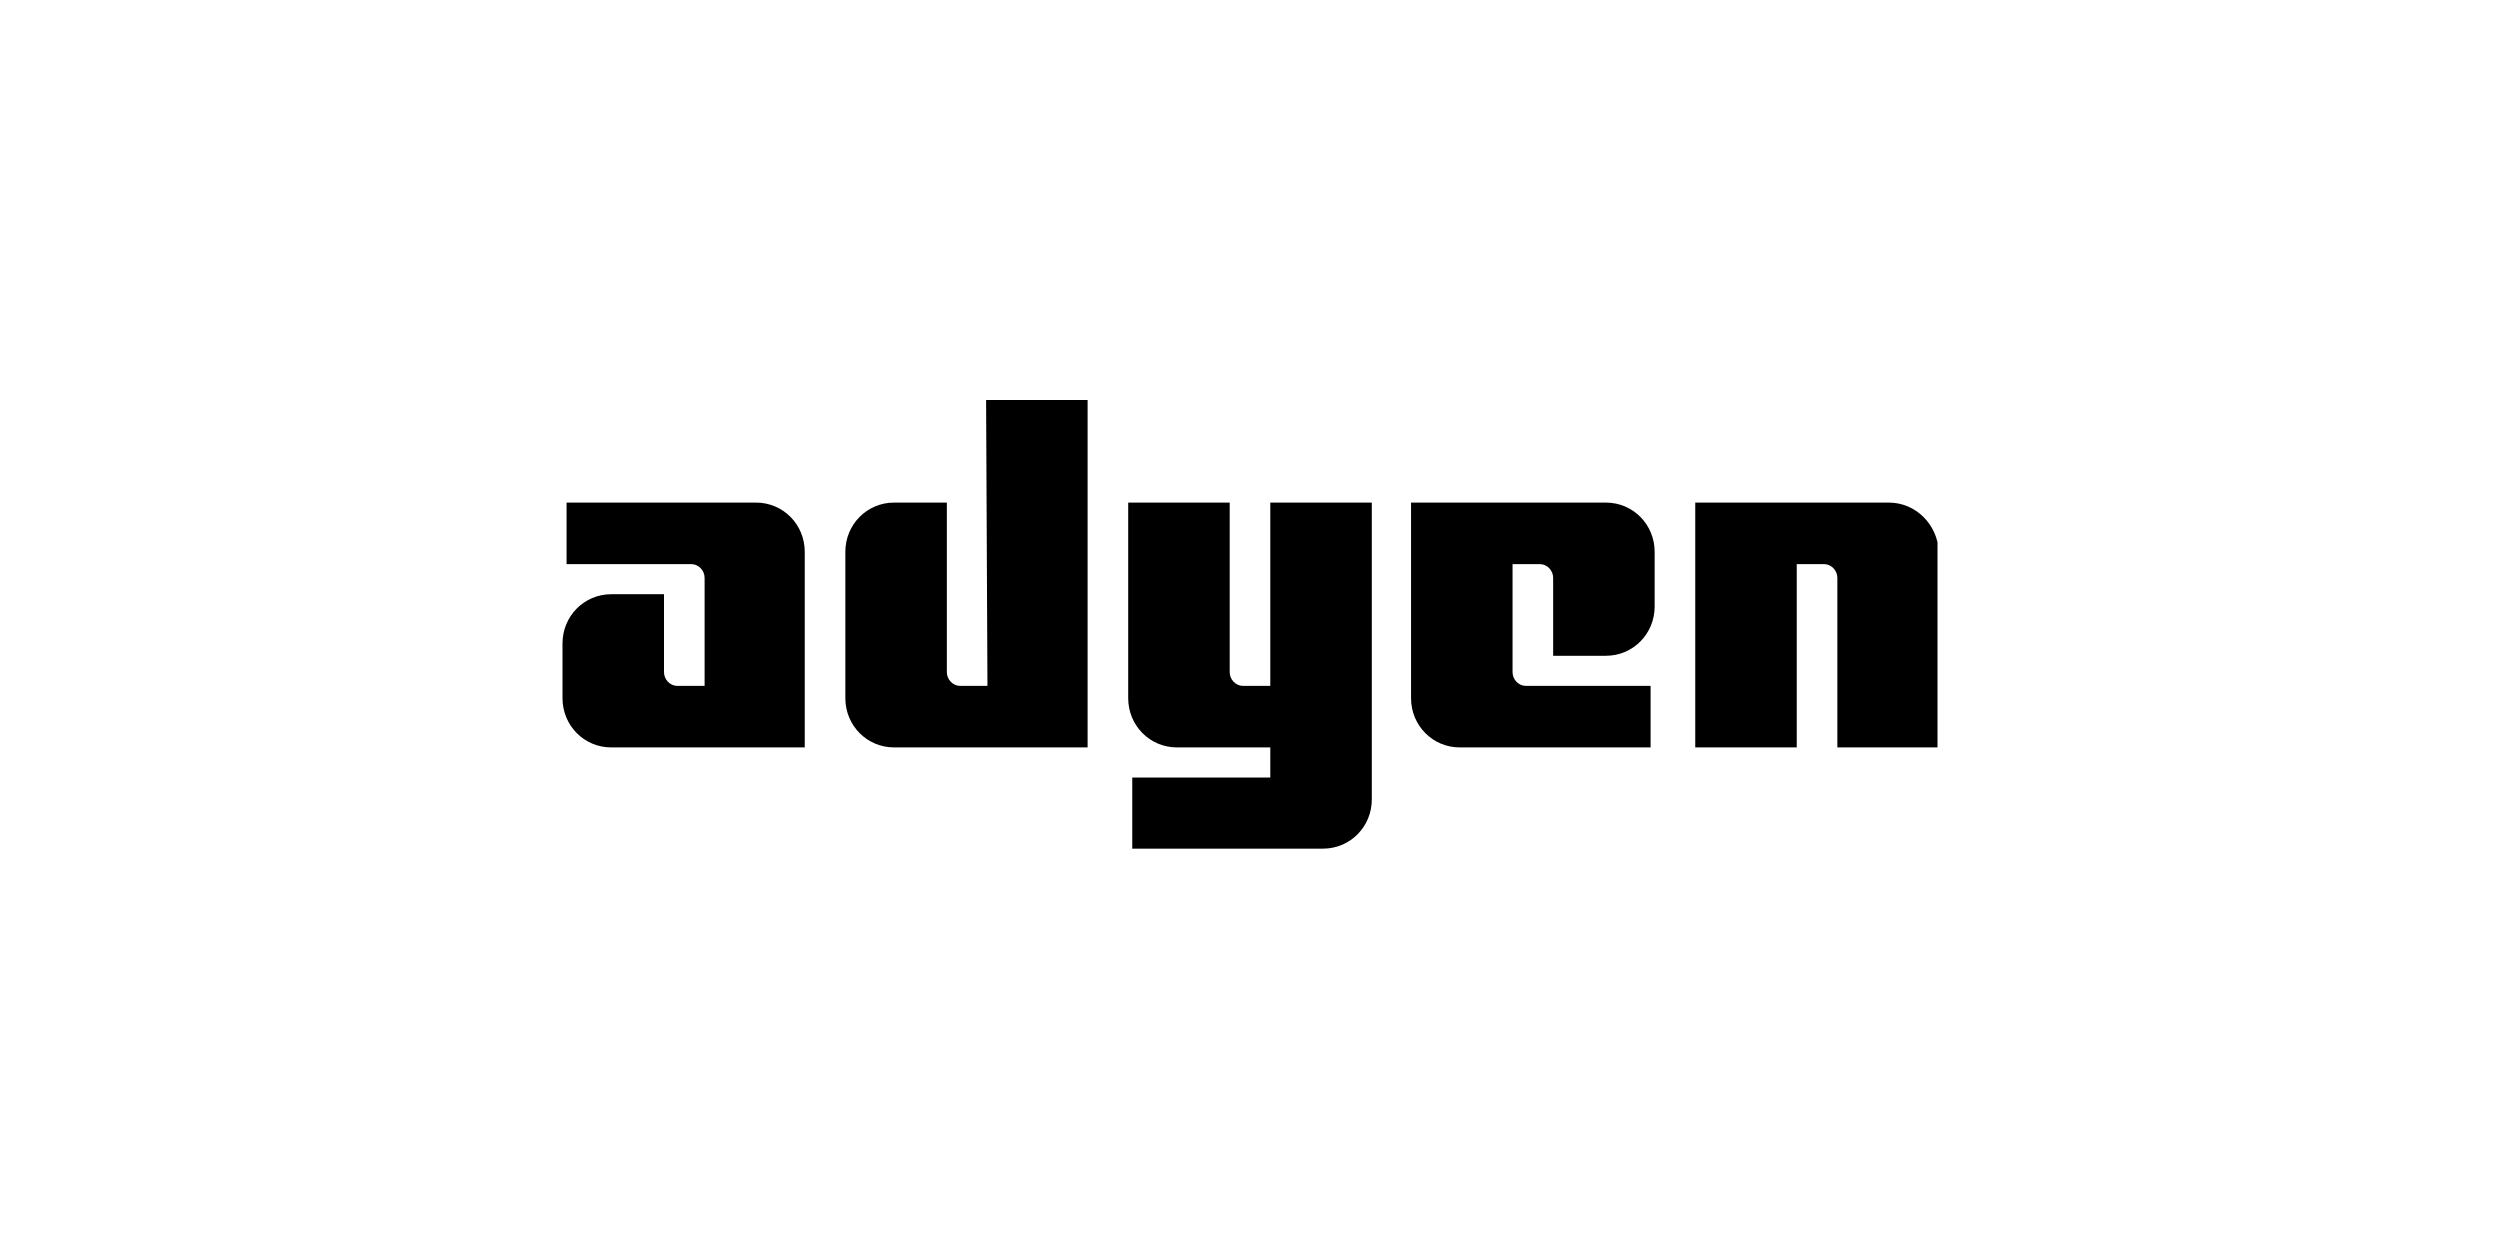 <svg width="200" height="100" viewBox="0 0 200 100" fill="none" xmlns="http://www.w3.org/2000/svg">
<g clip-path="url(#clip0_1703_116)">
<path d="M60.482 40.207H45.325V45.131H55.285C55.935 45.131 56.368 45.678 56.368 46.225V54.869H54.203C53.553 54.869 53.12 54.322 53.12 53.775V47.538H48.898C46.732 47.538 45 49.289 45 51.477V55.854C45 58.043 46.732 59.793 48.898 59.793H64.38V44.146C64.38 41.958 62.648 40.207 60.482 40.207Z" fill="black"/>
<path d="M78.996 54.869H76.831C76.181 54.869 75.748 54.322 75.748 53.775V40.207H71.526C69.36 40.207 67.628 41.957 67.628 44.146V55.854C67.628 58.043 69.36 59.793 71.526 59.793H87.008V32H78.888L78.996 54.869Z" fill="black"/>
<path d="M101.624 54.869H99.459C98.809 54.869 98.376 54.322 98.376 53.775V40.207H90.256V55.854C90.256 58.043 91.988 59.793 94.153 59.793H101.624V62.201H90.581V67.891H105.846C108.012 67.891 109.744 66.14 109.744 63.952V40.207H101.624V54.869Z" fill="black"/>
<path d="M128.474 40.207H112.884V55.854C112.884 58.043 114.616 59.793 116.782 59.793H132.047V54.869H122.087C121.437 54.869 121.004 54.322 121.004 53.775V45.131H123.169C123.819 45.131 124.252 45.678 124.252 46.225V52.462H128.474C130.64 52.462 132.372 50.711 132.372 48.523V44.146C132.372 41.958 130.64 40.207 128.474 40.207Z" fill="black"/>
<path d="M151.102 40.207H135.62V59.793H143.74V45.131H145.906C146.555 45.131 146.988 45.678 146.988 46.225V59.793H155.108V44.146C155 41.958 153.268 40.207 151.102 40.207Z" fill="black"/>
</g>
<defs>
<clipPath id="clip0_1703_116">
<rect width="110" height="36" fill="white" transform="translate(45 32)"/>
</clipPath>
</defs>
</svg>
